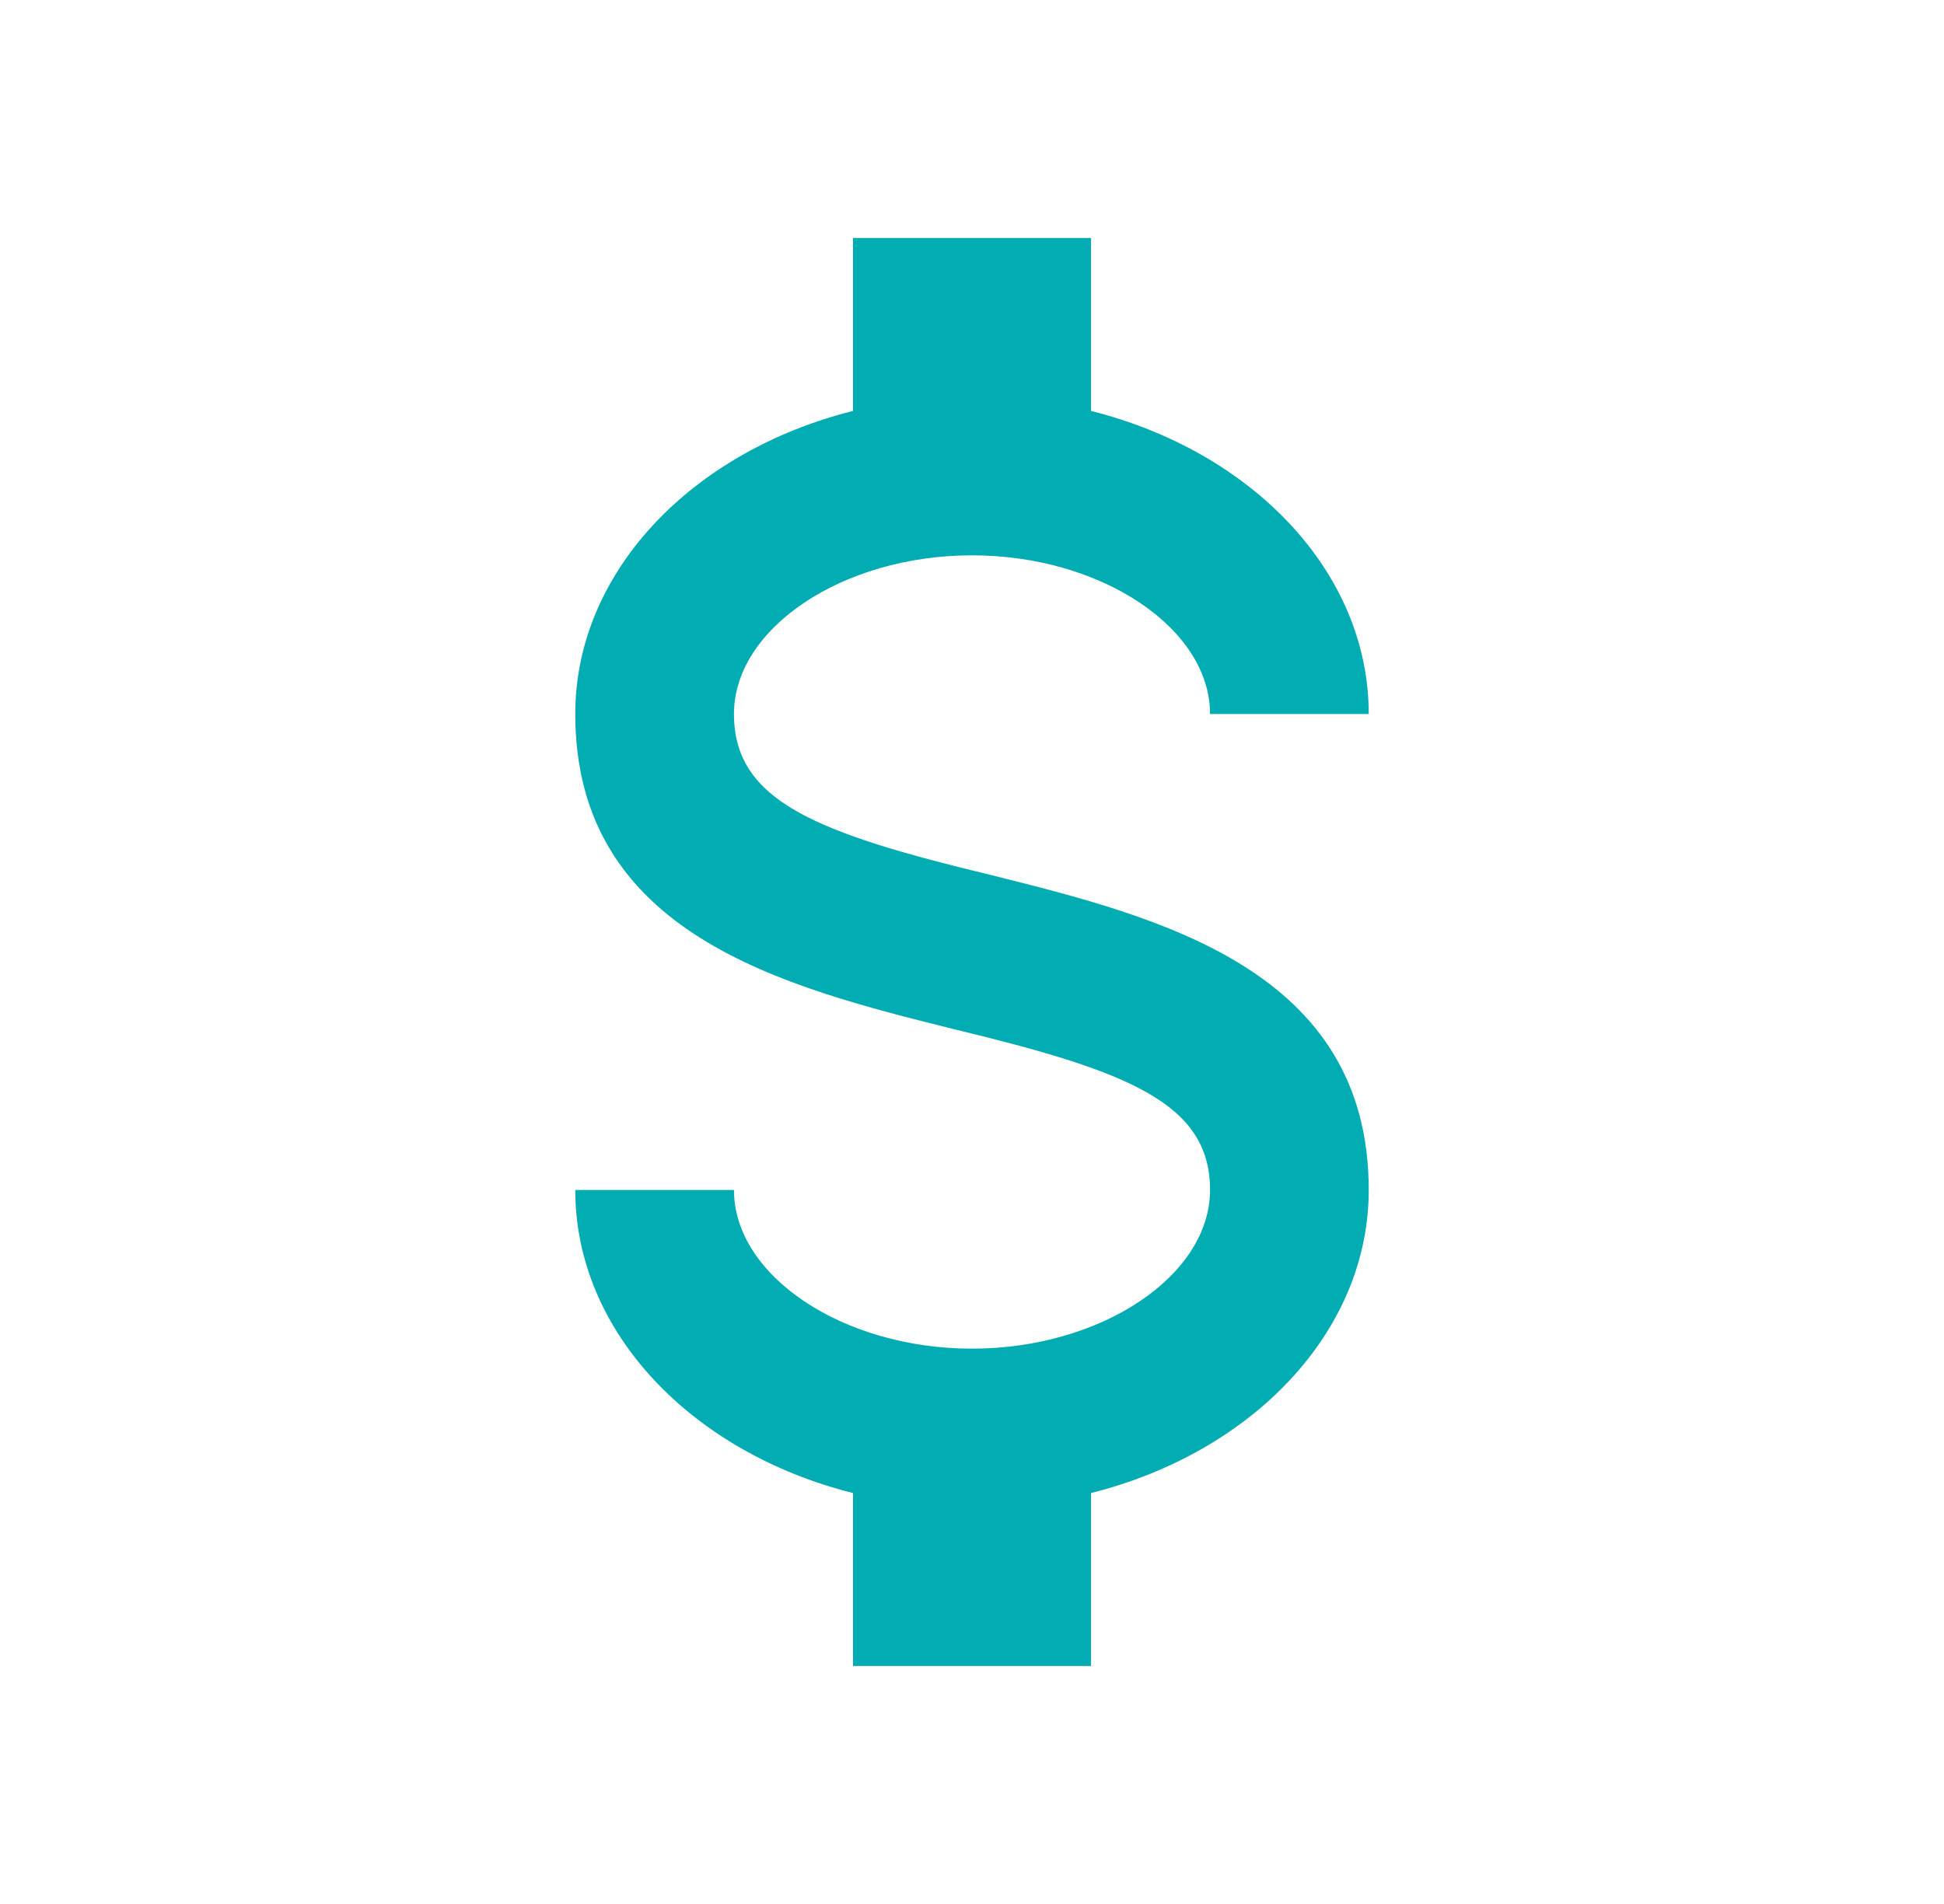 <svg width="49" height="48" viewBox="0 0 49 48" fill="none" xmlns="http://www.w3.org/2000/svg">
<path d="M14.5 30H18.5C18.5 32.16 21.24 34 24.5 34C27.76 34 30.5 32.16 30.5 30C30.5 27.8 28.42 27 24.02 25.94C19.78 24.88 14.5 23.56 14.5 18C14.5 14.42 17.44 11.38 21.5 10.36V6H27.5V10.36C31.56 11.38 34.5 14.42 34.5 18H30.5C30.5 15.84 27.76 14 24.5 14C21.24 14 18.5 15.84 18.5 18C18.5 20.2 20.58 21 24.98 22.06C29.22 23.12 34.5 24.44 34.5 30C34.5 33.58 31.56 36.62 27.5 37.64V42H21.5V37.64C17.44 36.62 14.5 33.58 14.5 30Z" fill="#01ADB2"/>
</svg>
